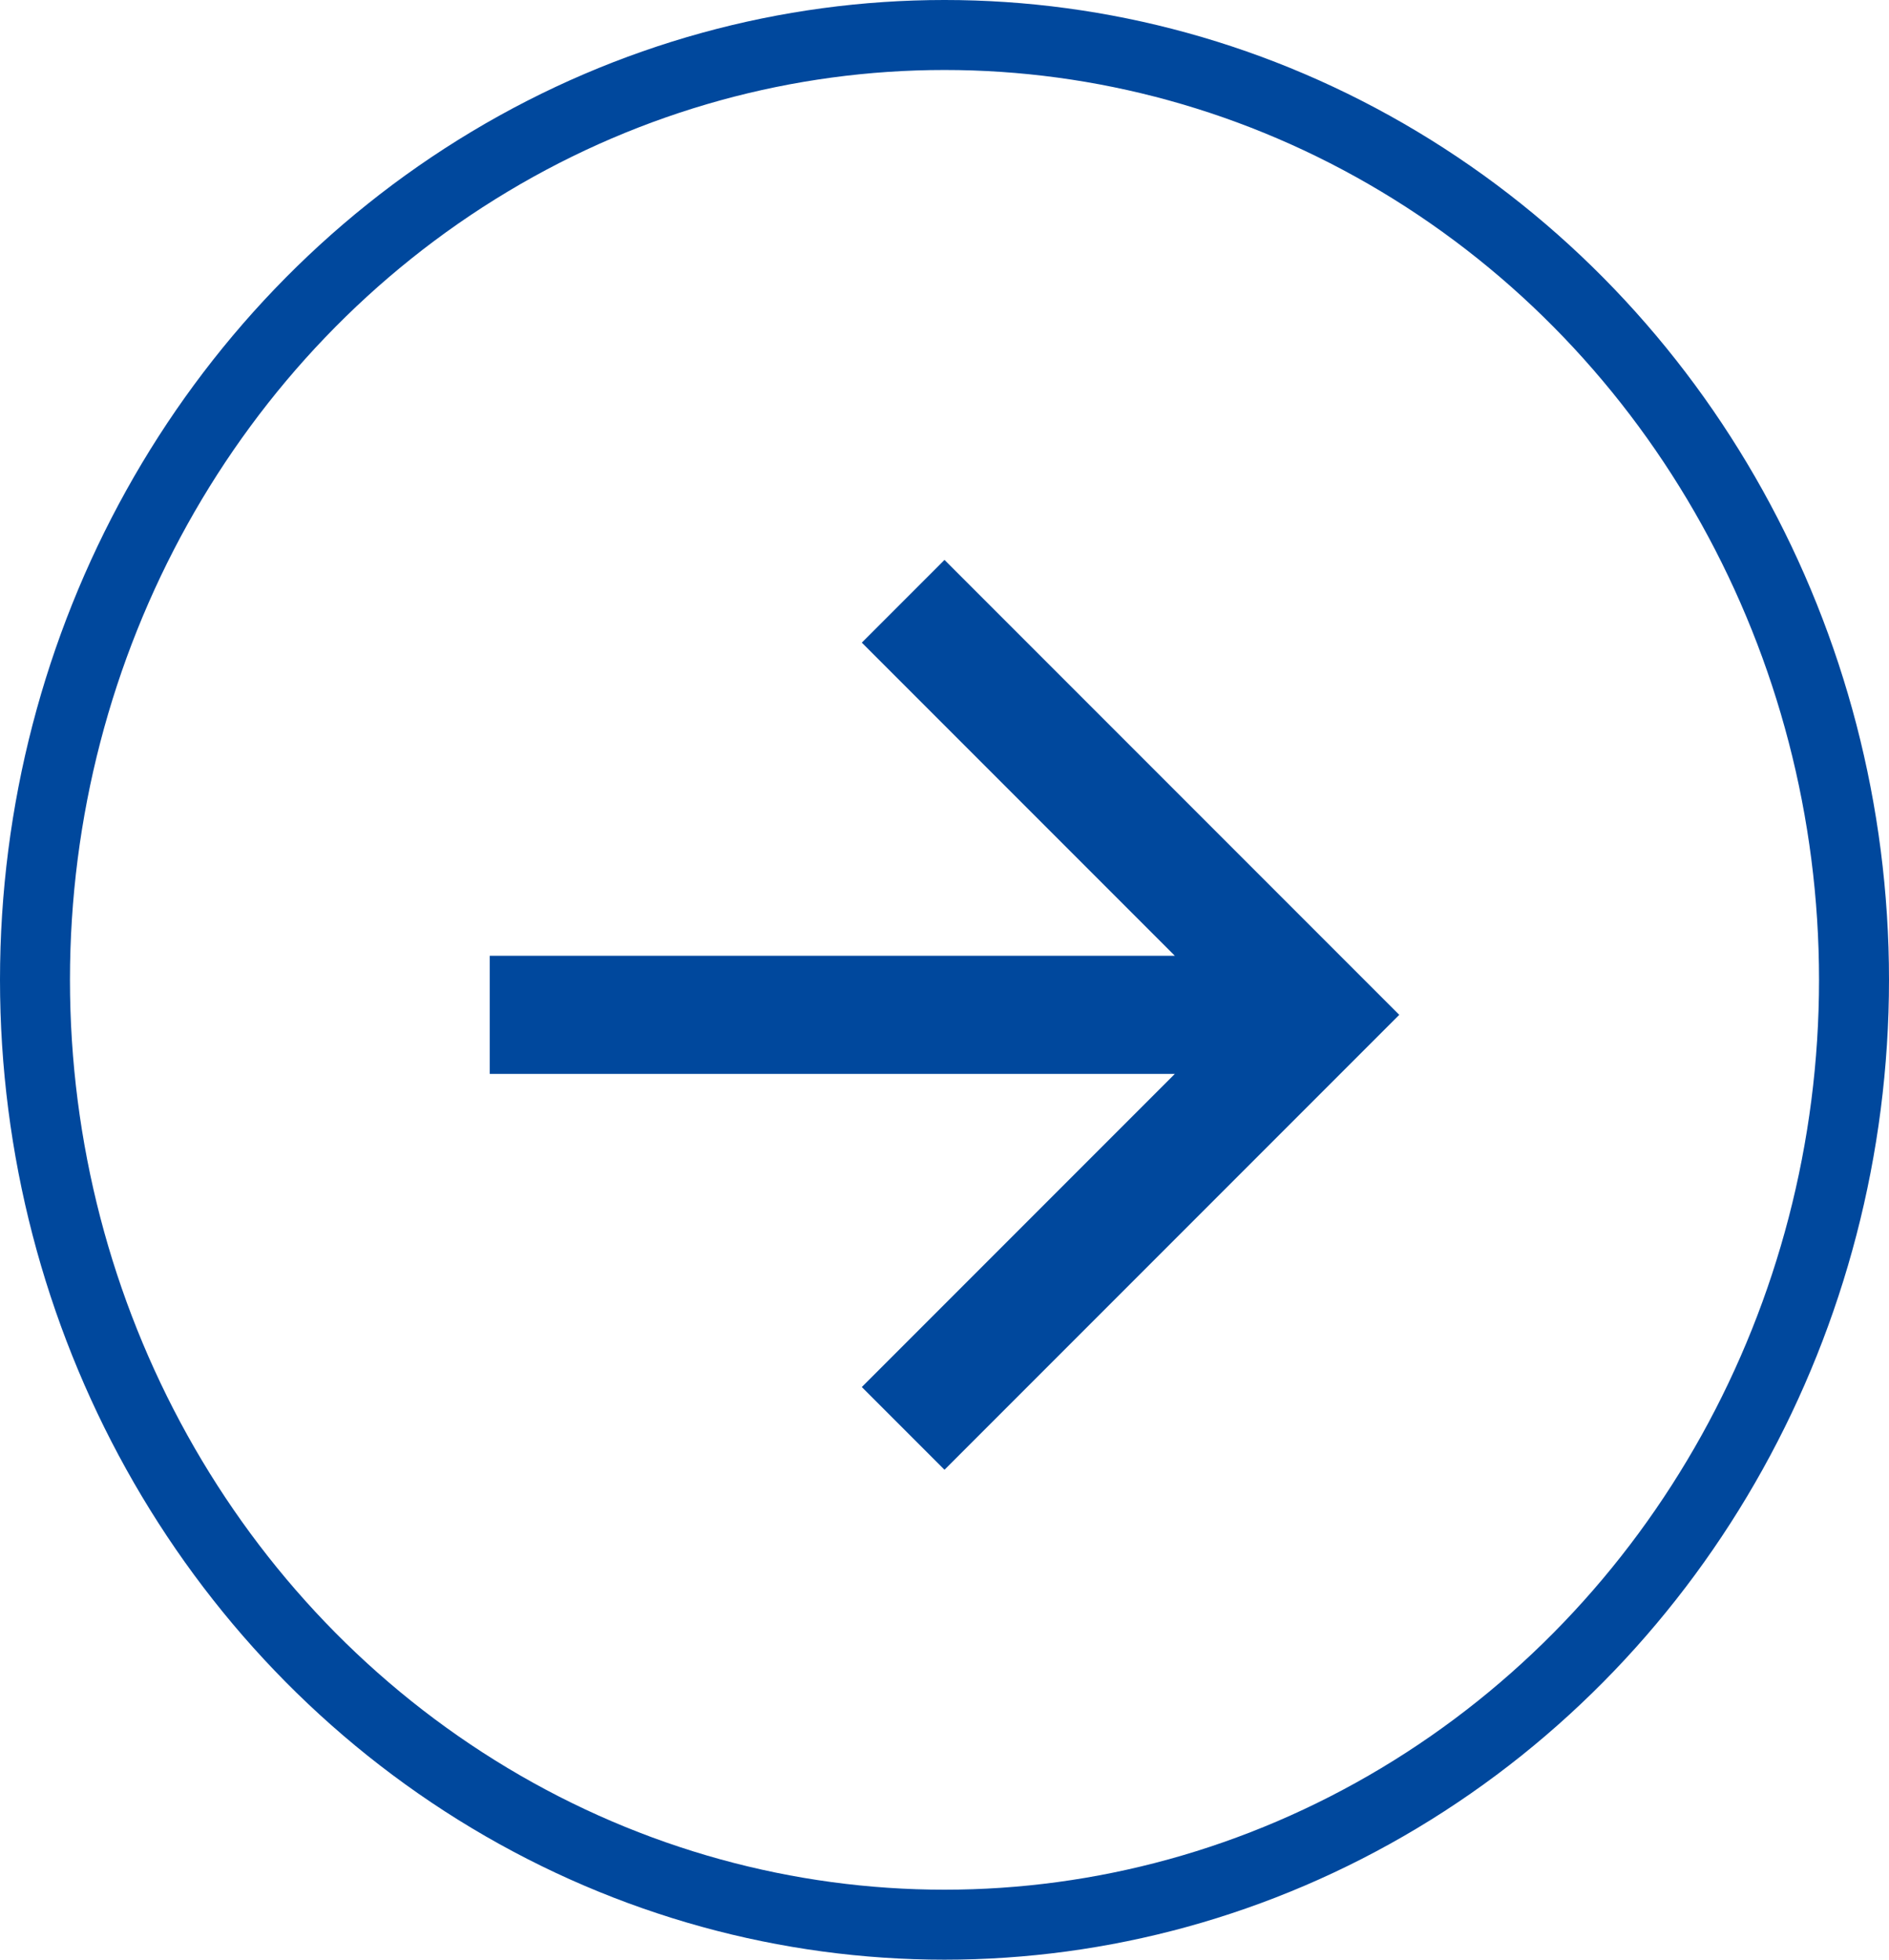<svg xmlns="http://www.w3.org/2000/svg" width="27" height="28" viewBox="0 0 27 28"><g transform="translate(-1522 -1500)"><g transform="translate(1522 1500)" fill="none" stroke="#00489d" stroke-width="1"><ellipse cx="13.5" cy="14" rx="13.5" ry="14" stroke="none"/><ellipse cx="13.5" cy="14" rx="13" ry="13.5" fill="none"/></g><g transform="translate(275 1001)"><path d="M6.5,0,5.318,1.182,9.792,5.656H0V7.344H9.792L5.318,11.818,6.5,13,13,6.5Z" transform="translate(1254 507)" fill="#00489d"/></g></g></svg>